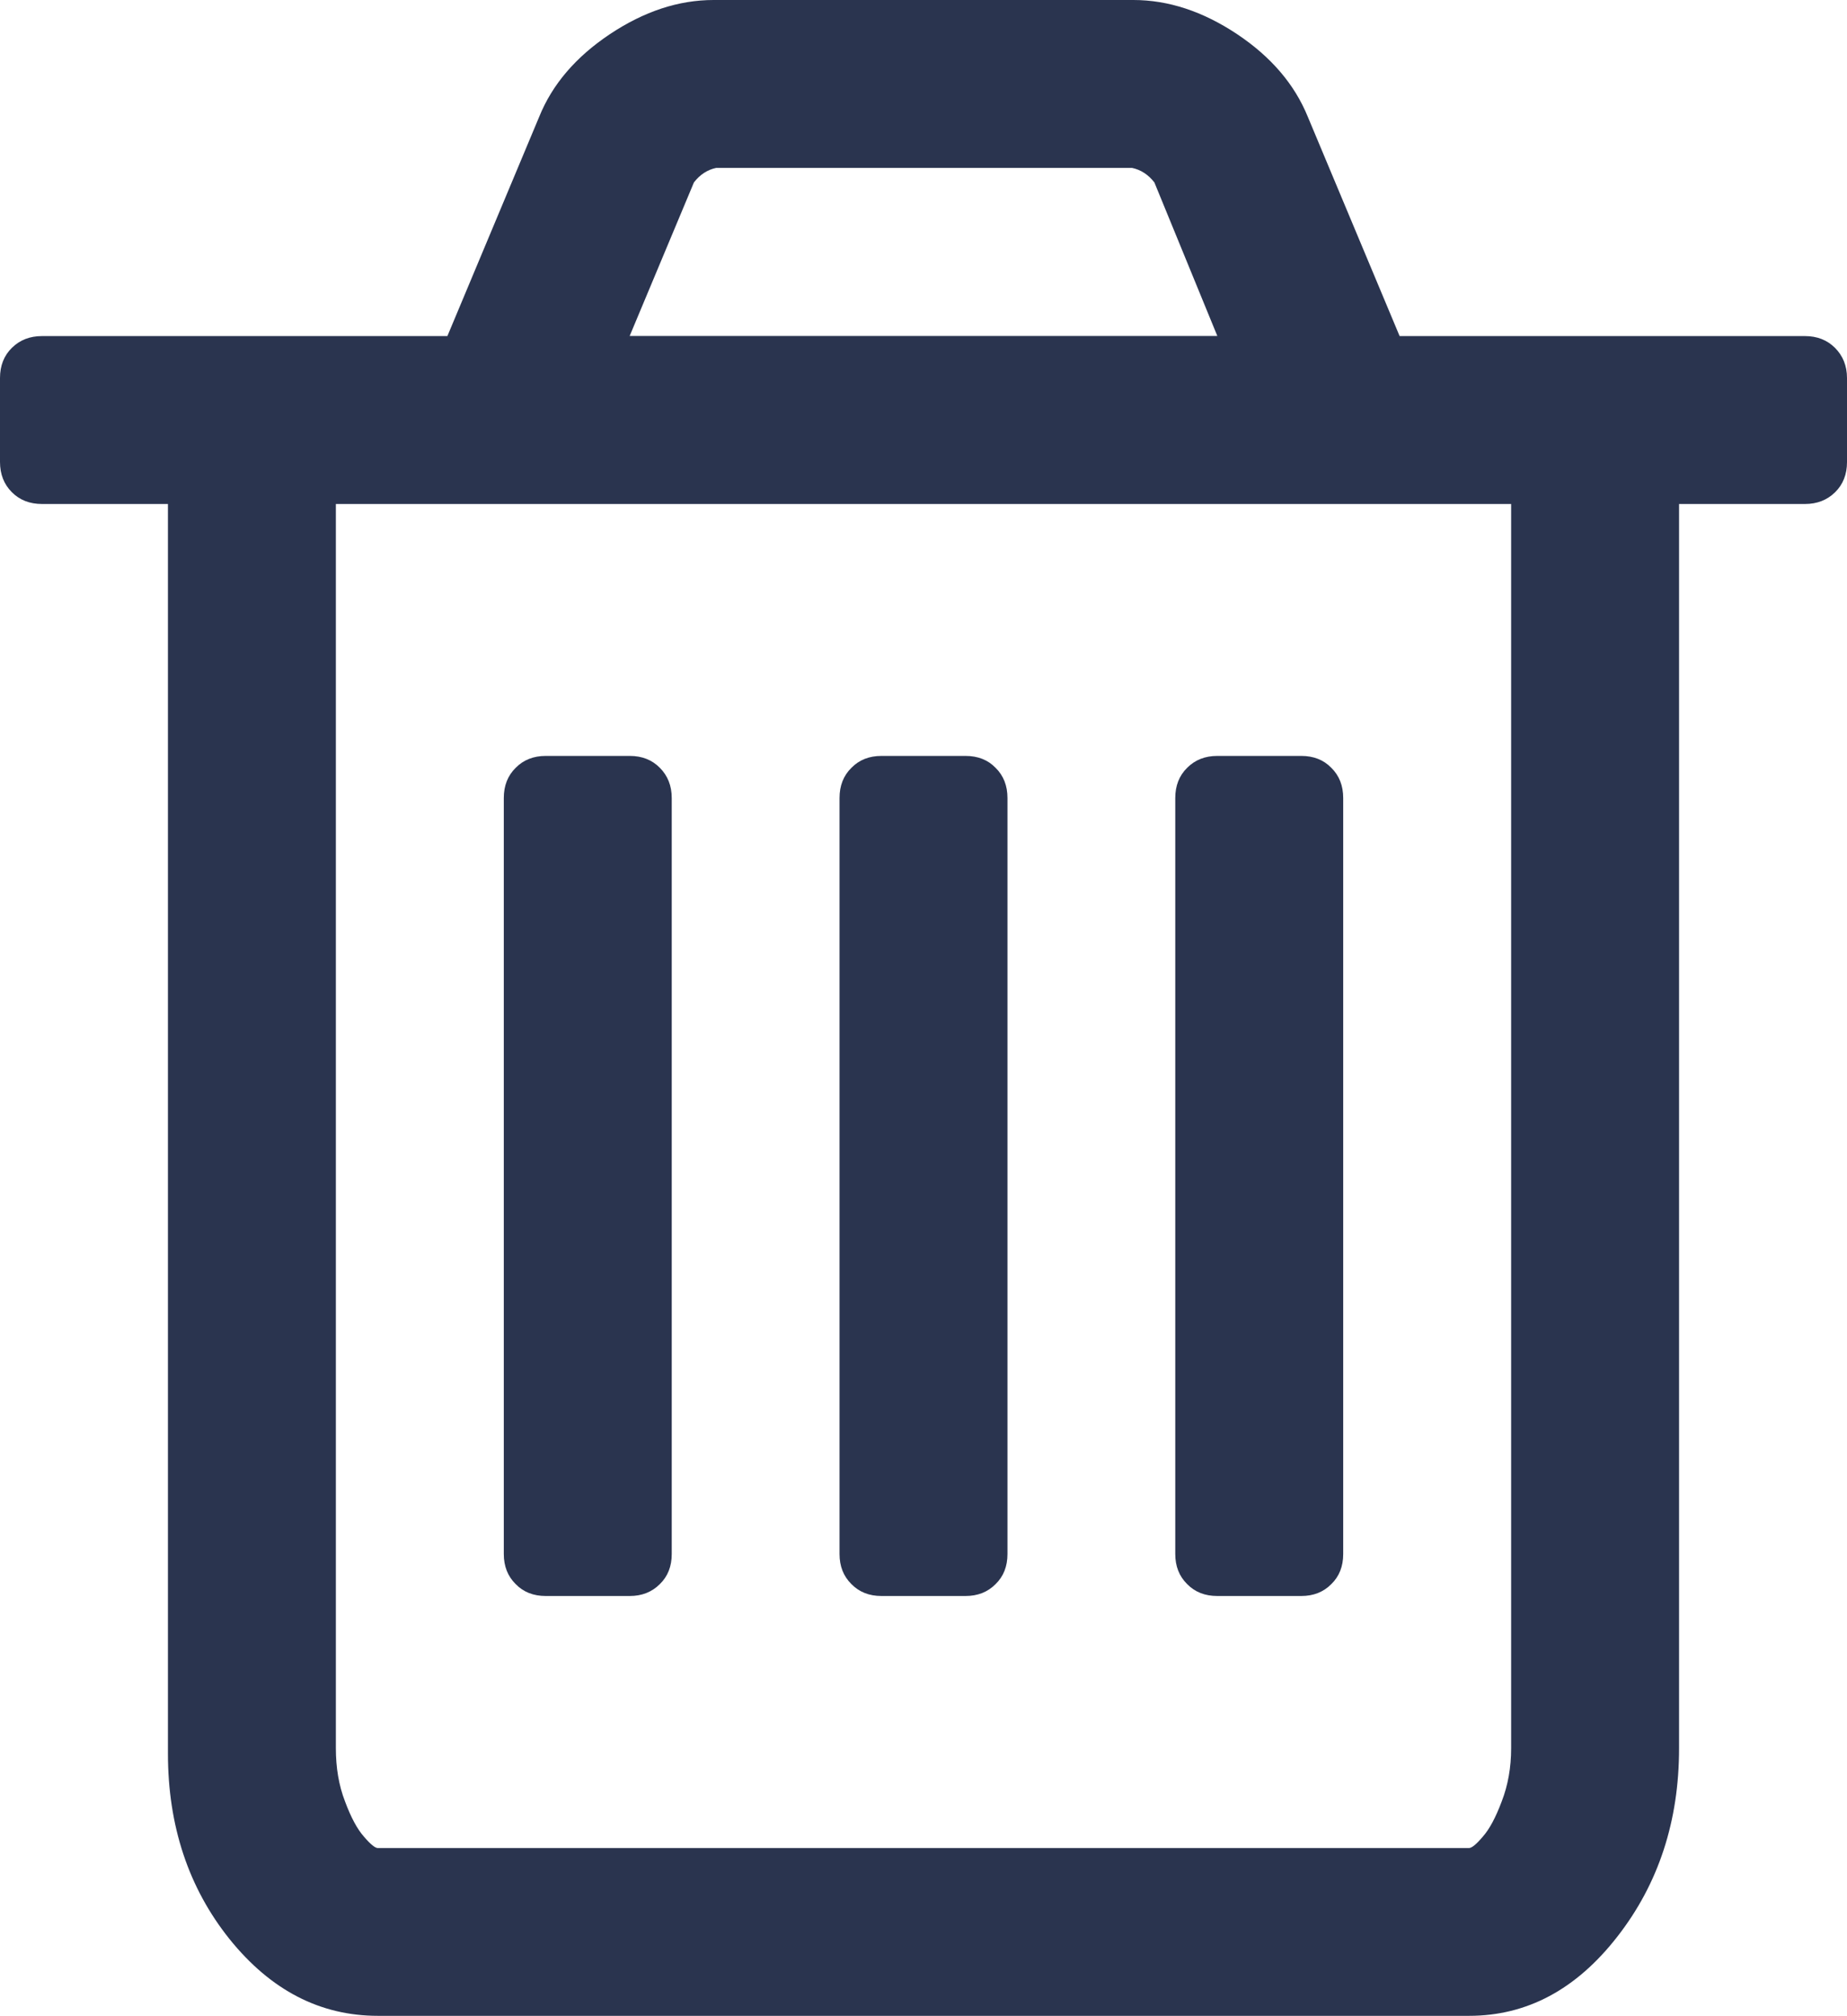 <?xml version="1.0" encoding="utf-8"?>
<!-- Generator: Adobe Illustrator 16.0.0, SVG Export Plug-In . SVG Version: 6.00 Build 0)  -->
<!DOCTYPE svg PUBLIC "-//W3C//DTD SVG 1.0//EN" "http://www.w3.org/TR/2001/REC-SVG-20010904/DTD/svg10.dtd">
<svg version="1.0" id="Layer_1" xmlns="http://www.w3.org/2000/svg" xmlns:xlink="http://www.w3.org/1999/xlink" x="0px" y="0px"
	 width="14.144px" height="15.428px" viewBox="0 0 14.144 15.428" enable-background="new 0 0 14.144 15.428" xml:space="preserve">
<path fill="#2A344F" d="M14.144,2.893v0.643c0,0.094-0.03,0.171-0.091,0.231c-0.061,0.06-0.138,0.09-0.23,0.09h-0.965v9.522
	c0,0.557-0.157,1.037-0.472,1.441c-0.315,0.405-0.693,0.607-1.136,0.607H2.894c-0.442,0-0.82-0.195-1.136-0.587
	c-0.314-0.392-0.472-0.866-0.472-1.421V3.857H0.322c-0.095,0-0.171-0.03-0.231-0.09C0.03,3.706,0,3.629,0,3.535V2.893
	c0-0.094,0.03-0.171,0.091-0.231s0.137-0.09,0.231-0.09h3.104l0.703-1.678C4.229,0.646,4.41,0.435,4.671,0.261
	C4.933,0.087,5.196,0,5.465,0h3.214c0.268,0,0.532,0.087,0.794,0.261c0.261,0.174,0.441,0.385,0.542,0.633l0.703,1.678h3.104
	c0.093,0,0.17,0.03,0.23,0.09S14.144,2.799,14.144,2.893z M11.572,13.379V3.857h-9v9.522c0,0.147,0.022,0.283,0.07,0.407
	C2.688,13.91,2.737,14,2.788,14.057c0.05,0.058,0.085,0.086,0.105,0.086h8.356c0.021,0,0.056-0.028,0.105-0.086
	c0.051-0.057,0.099-0.146,0.146-0.271C11.548,13.662,11.572,13.526,11.572,13.379z M5.144,6.107v5.786
	c0,0.094-0.03,0.171-0.091,0.23c-0.061,0.061-0.138,0.091-0.23,0.091H4.179c-0.094,0-0.171-0.03-0.23-0.091
	c-0.061-0.06-0.091-0.137-0.091-0.23V6.107c0-0.094,0.03-0.171,0.091-0.231c0.06-0.061,0.137-0.091,0.23-0.091h0.644
	c0.093,0,0.17,0.03,0.23,0.091C5.113,5.936,5.144,6.013,5.144,6.107z M4.822,2.571h4.5L8.84,1.396
	c-0.047-0.06-0.104-0.097-0.171-0.111H5.484C5.418,1.299,5.36,1.336,5.314,1.396L4.822,2.571z M7.715,6.107v5.786
	c0,0.094-0.03,0.171-0.091,0.23c-0.06,0.061-0.137,0.091-0.23,0.091H6.75c-0.094,0-0.17-0.03-0.23-0.091
	c-0.061-0.06-0.091-0.137-0.091-0.23V6.107c0-0.094,0.03-0.171,0.091-0.231C6.58,5.815,6.656,5.785,6.75,5.785h0.644
	c0.094,0,0.171,0.03,0.23,0.091C7.685,5.936,7.715,6.013,7.715,6.107z M10.286,6.107v5.786c0,0.094-0.03,0.171-0.091,0.23
	c-0.06,0.061-0.137,0.091-0.23,0.091H9.322c-0.095,0-0.171-0.03-0.231-0.091C9.03,12.063,9,11.986,9,11.893V6.107
	c0-0.094,0.03-0.171,0.091-0.231c0.061-0.061,0.137-0.091,0.231-0.091h0.643c0.094,0,0.171,0.03,0.23,0.091
	C10.256,5.936,10.286,6.013,10.286,6.107z"/>
</svg>
